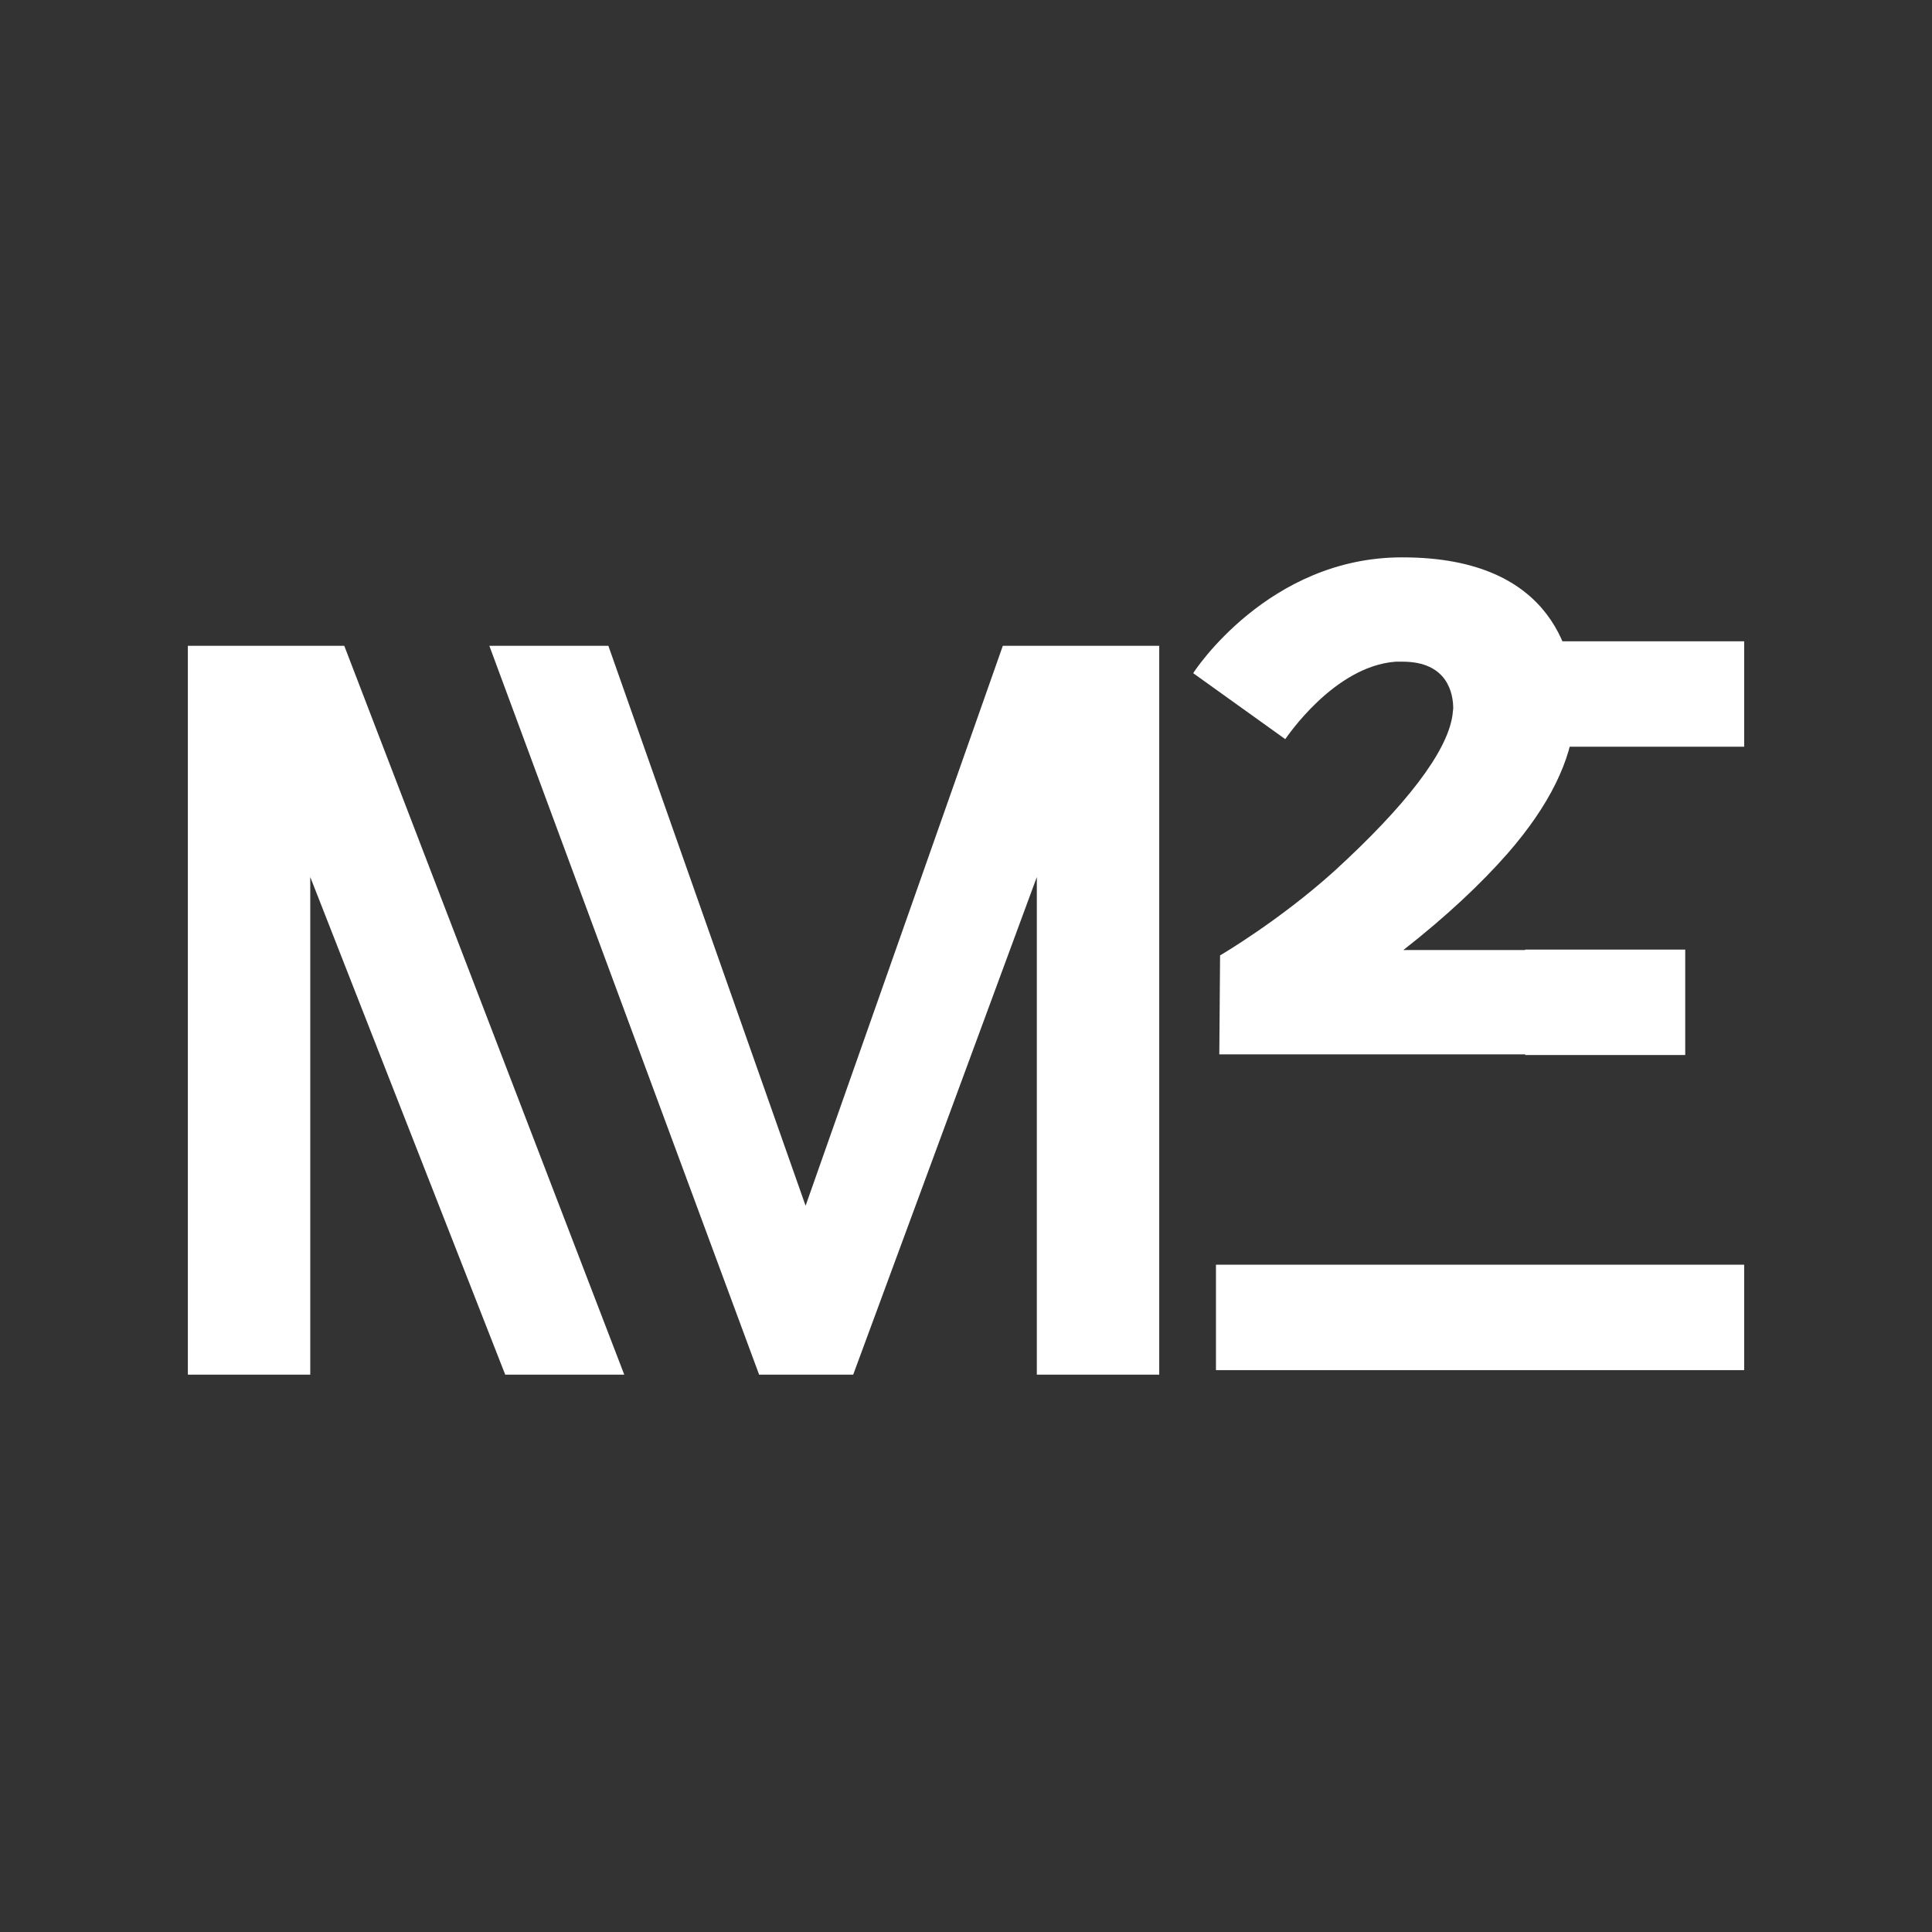 <?xml version="1.0" encoding="UTF-8"?>
<svg id="Layer_1" data-name="Layer 1" xmlns="http://www.w3.org/2000/svg" viewBox="0 0 1080 1080">
  <rect x="0" y="0" width="1080" height="1080" fill="#333333" stroke="none"/>
  <defs>
    <style>
      .cls-1 {
        fill: #fff;
        stroke-width: 0px;
      }
    </style>
  </defs>
  <g>
    <rect class="cls-1" x="852.58" y="530.83" width="89.47" height="58.93"/>
    <rect class="cls-1" x="679.73" y="706.98" width="295.27" height="58.93"/>
    <rect class="cls-1" x="852.58" y="358.49" width="122.42" height="58.93"/>
  </g>
  <path class="cls-1" d="m282.42,768.43l-108.98-278.16v278.16h-68.43v-407.42h87.44l156.51,407.42h-66.53Zm365.6-407.42h-87.44l-110.25,313.01-110.25-313.01h-66.53l150.8,407.42h52.59l102.65-278.16v278.16h68.43v-407.42Z"/>
  <path class="cls-1" d="m681.6,589.39l.43-55.31s33.01-19.29,63.88-47.16c39.87-36.44,63.02-66.45,66.02-87.03l.43-3.86c0-8.15-3-26.15-28.3-26.15h-3.86c-34.73,2.57-61.31,42.87-61.74,43.3l-51.45-36.87c.43-.86,42.02-64.74,116.61-64.74h.43c86.17,0,96.46,57.02,96.46,83.17l-.43,7.72c-1.71,22.29-13.72,47.59-37.3,74.6-15.01,17.15-34.73,35.58-58.31,54.02h96.04v58.31h-198.93Z"/>
</svg>